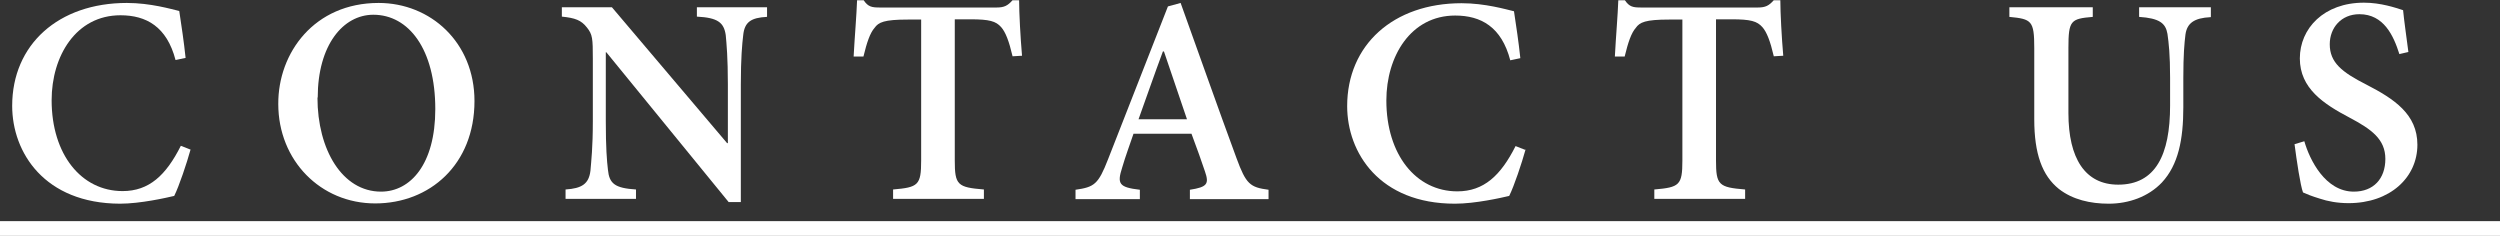 <svg width="212" height="20" viewBox="0 0 212 20" fill="none" xmlns="http://www.w3.org/2000/svg">
<rect x="0" y="0" width="212" height="20" fill="#333333" stroke="none"/>
<g clip-path="url(#clip0_5_2323)">
<path d="M16.166 12.659C15.829 13.864 15.201 15.75 14.774 16.614C14.1 16.773 11.9 17.273 10.171 17.273C3.772 17.25 1.033 12.932 1.033 8.977C1.033 3.773 4.962 0.25 10.755 0.25C12.753 0.25 14.527 0.773 15.201 0.932C15.403 2.295 15.582 3.432 15.739 4.909L14.886 5.091C14.145 2.25 12.394 1.295 10.216 1.295C6.444 1.295 4.378 4.75 4.378 8.5C4.378 13.091 6.893 16.204 10.396 16.204C12.641 16.204 14.078 14.864 15.335 12.364L16.144 12.682L16.166 12.659Z" fill="white"/>
<path d="M40.236 8.568C40.236 13.954 36.441 17.25 31.816 17.25C27.19 17.25 23.598 13.614 23.598 8.818C23.576 4.477 26.652 0.25 32.108 0.25C36.508 0.25 40.236 3.591 40.236 8.568ZM26.921 8.273C26.921 12.704 29.032 16.25 32.31 16.25C34.802 16.25 36.913 13.932 36.913 9.25C36.913 4.182 34.667 1.25 31.659 1.25C29.099 1.25 26.943 3.818 26.943 8.273H26.921Z" fill="white"/>
<path d="M65.023 1.432C63.699 1.5 63.138 1.864 63.025 2.977C62.935 3.727 62.823 4.909 62.823 7.159V17.137H61.79L51.417 4.432H51.372V10.296C51.372 12.523 51.462 13.636 51.552 14.386C51.664 15.568 52.136 15.955 53.932 16.068V16.864H47.959V16.068C49.351 15.977 49.935 15.591 50.07 14.477C50.137 13.659 50.272 12.523 50.272 10.296V4.977C50.272 3.273 50.25 2.932 49.778 2.341C49.284 1.705 48.768 1.523 47.645 1.409V0.614H51.889L61.656 12.136H61.723V7.136C61.723 4.886 61.611 3.705 61.543 2.977C61.386 1.909 60.87 1.5 59.096 1.409V0.614H65.046V1.409L65.023 1.432Z" fill="white"/>
<path d="M85.86 4.75C85.568 3.5 85.276 2.727 84.894 2.296C84.445 1.796 83.906 1.637 82.29 1.637H80.965V13.614C80.965 15.682 81.19 15.887 83.435 16.068V16.864H75.734V16.068C77.867 15.887 78.114 15.705 78.114 13.614V1.659H76.991C74.97 1.659 74.499 1.887 74.162 2.364C73.78 2.796 73.511 3.591 73.219 4.796H72.388C72.478 3.091 72.635 1.318 72.68 0.023H73.241C73.623 0.591 73.937 0.637 74.633 0.637H84.513C85.164 0.637 85.456 0.477 85.86 0.023H86.421C86.421 1.091 86.533 3.182 86.668 4.727L85.86 4.773V4.75Z" fill="white"/>
<path d="M100.903 16.886V16.091C102.385 15.864 102.542 15.591 102.183 14.546C101.914 13.727 101.487 12.546 101.038 11.341H96.121C95.806 12.273 95.447 13.227 95.155 14.227C94.729 15.568 94.863 15.886 96.66 16.091V16.886H91.204V16.091C92.798 15.864 93.135 15.636 93.965 13.5L99.04 0.545L100.117 0.25C101.689 4.614 103.261 9.091 104.855 13.409C105.663 15.614 106 15.886 107.572 16.091V16.886H100.881H100.903ZM98.68 4.364H98.613C97.894 6.295 97.221 8.25 96.547 10.114H100.656L98.703 4.364H98.68Z" fill="white"/>
<path d="M129.373 12.659C129.037 13.864 128.408 15.75 127.981 16.614C127.308 16.773 125.107 17.273 123.379 17.273C116.979 17.273 114.24 12.955 114.24 9C114.24 3.796 118.169 0.273 123.94 0.273C125.938 0.273 127.712 0.796 128.386 0.955C128.588 2.318 128.767 3.455 128.924 4.932L128.071 5.114C127.33 2.273 125.579 1.318 123.401 1.318C119.629 1.318 117.563 4.773 117.563 8.523C117.563 13.114 120.078 16.227 123.581 16.227C125.826 16.227 127.263 14.887 128.52 12.387L129.329 12.705L129.373 12.659Z" fill="white"/>
<path d="M150.412 4.75C150.12 3.5 149.828 2.727 149.446 2.296C148.997 1.796 148.458 1.637 146.842 1.637H145.517V13.614C145.517 15.682 145.742 15.887 147.987 16.068V16.864H140.286V16.068C142.419 15.887 142.666 15.705 142.666 13.614V1.659H141.543C139.522 1.659 139.051 1.887 138.714 2.364C138.332 2.796 138.063 3.591 137.771 4.796H136.94C137.03 3.091 137.187 1.318 137.232 0.023H137.793C138.175 0.591 138.489 0.637 139.185 0.637H149.065C149.716 0.637 150.008 0.477 150.412 0.023H150.973C150.973 1.091 151.085 3.182 151.22 4.727L150.412 4.773V4.75Z" fill="white"/>
<path d="M187.459 1.455C186.044 1.523 185.461 1.977 185.326 2.932C185.236 3.659 185.146 4.636 185.146 6.614V9.091C185.146 11.841 184.72 13.977 183.328 15.477C182.183 16.682 180.521 17.273 178.815 17.273C177.265 17.273 175.761 16.932 174.594 16.023C173.179 14.886 172.505 13.046 172.505 10.114V4.068C172.505 1.75 172.281 1.614 170.395 1.432V0.614H177.467V1.432C175.604 1.591 175.402 1.727 175.402 4.068V9.591C175.402 13.432 176.816 15.659 179.623 15.659C182.789 15.659 184.024 13.136 184.024 8.955V6.591C184.024 4.636 183.911 3.636 183.799 2.864C183.642 1.955 183.103 1.546 181.397 1.432V0.614H187.481V1.432L187.459 1.455Z" fill="white"/>
<path d="M203.468 4.591C202.974 3.023 202.143 1.204 200.078 1.204C198.528 1.204 197.563 2.363 197.563 3.75C197.563 5.295 198.573 6.113 200.684 7.182C203.019 8.386 204.995 9.682 204.995 12.273C204.995 15.045 202.682 17.227 199.157 17.227C198.214 17.227 197.383 17.068 196.71 16.841C196.036 16.636 195.587 16.454 195.295 16.318C195.071 15.727 194.756 13.613 194.577 12.227L195.407 11.977C195.856 13.545 197.181 16.25 199.606 16.25C201.268 16.25 202.278 15.159 202.278 13.477C202.278 11.795 201.088 10.954 199.247 9.977C197.046 8.818 195.026 7.5 195.026 4.954C195.026 2.409 197.069 0.227 200.459 0.227C201.896 0.227 203.154 0.659 203.782 0.863C203.872 1.795 204.029 2.841 204.231 4.409L203.445 4.591H203.468Z" fill="white"/>
<path d="M0 20V18.75H212V20H0Z" fill="white"/>
</g>
<defs>
<clipPath id="clip0_5_2323">
<rect width="212" height="20" fill="white"/>
</clipPath>
</defs>
</svg>

